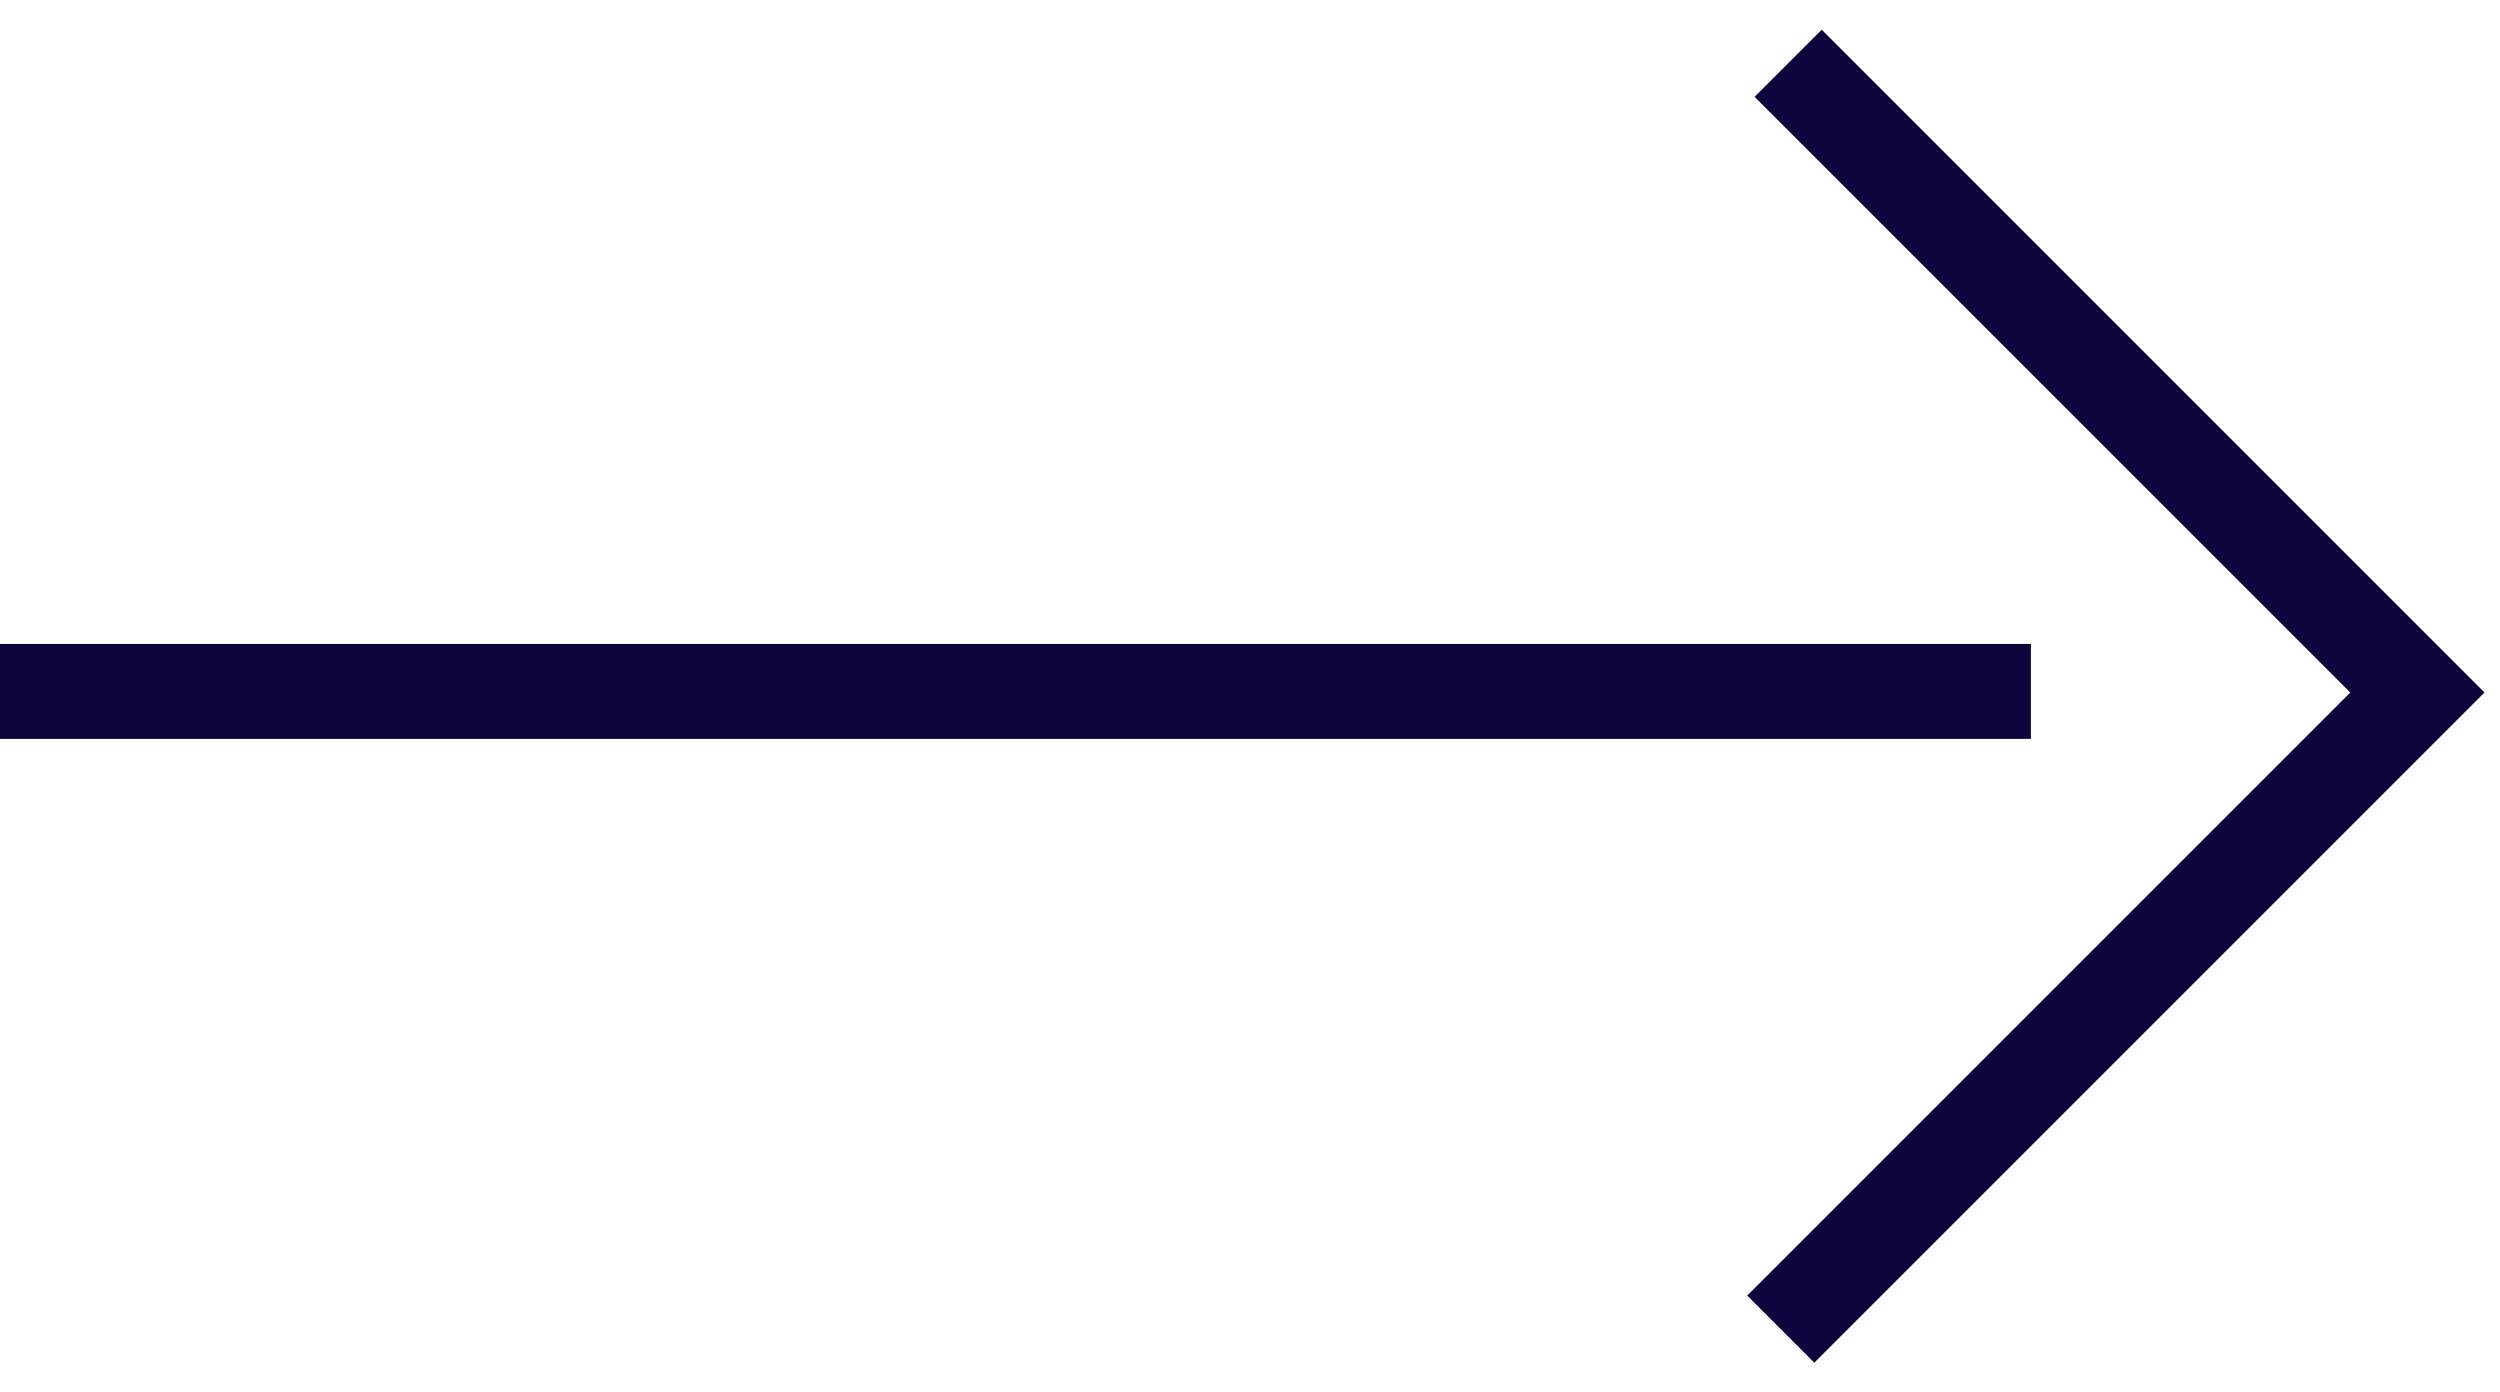 <svg xmlns="http://www.w3.org/2000/svg" width="79" height="44" viewBox="0 0 79 44" fill="none"><g id="SETA"><path id="Vector 67" d="M0 21.849H64.177" stroke="#0D053B" stroke-width="3"></path><path id="Vector 68" d="M56.272 42L76.389 21.883L56.506 2" stroke="#0D053B" stroke-width="3"></path></g></svg>